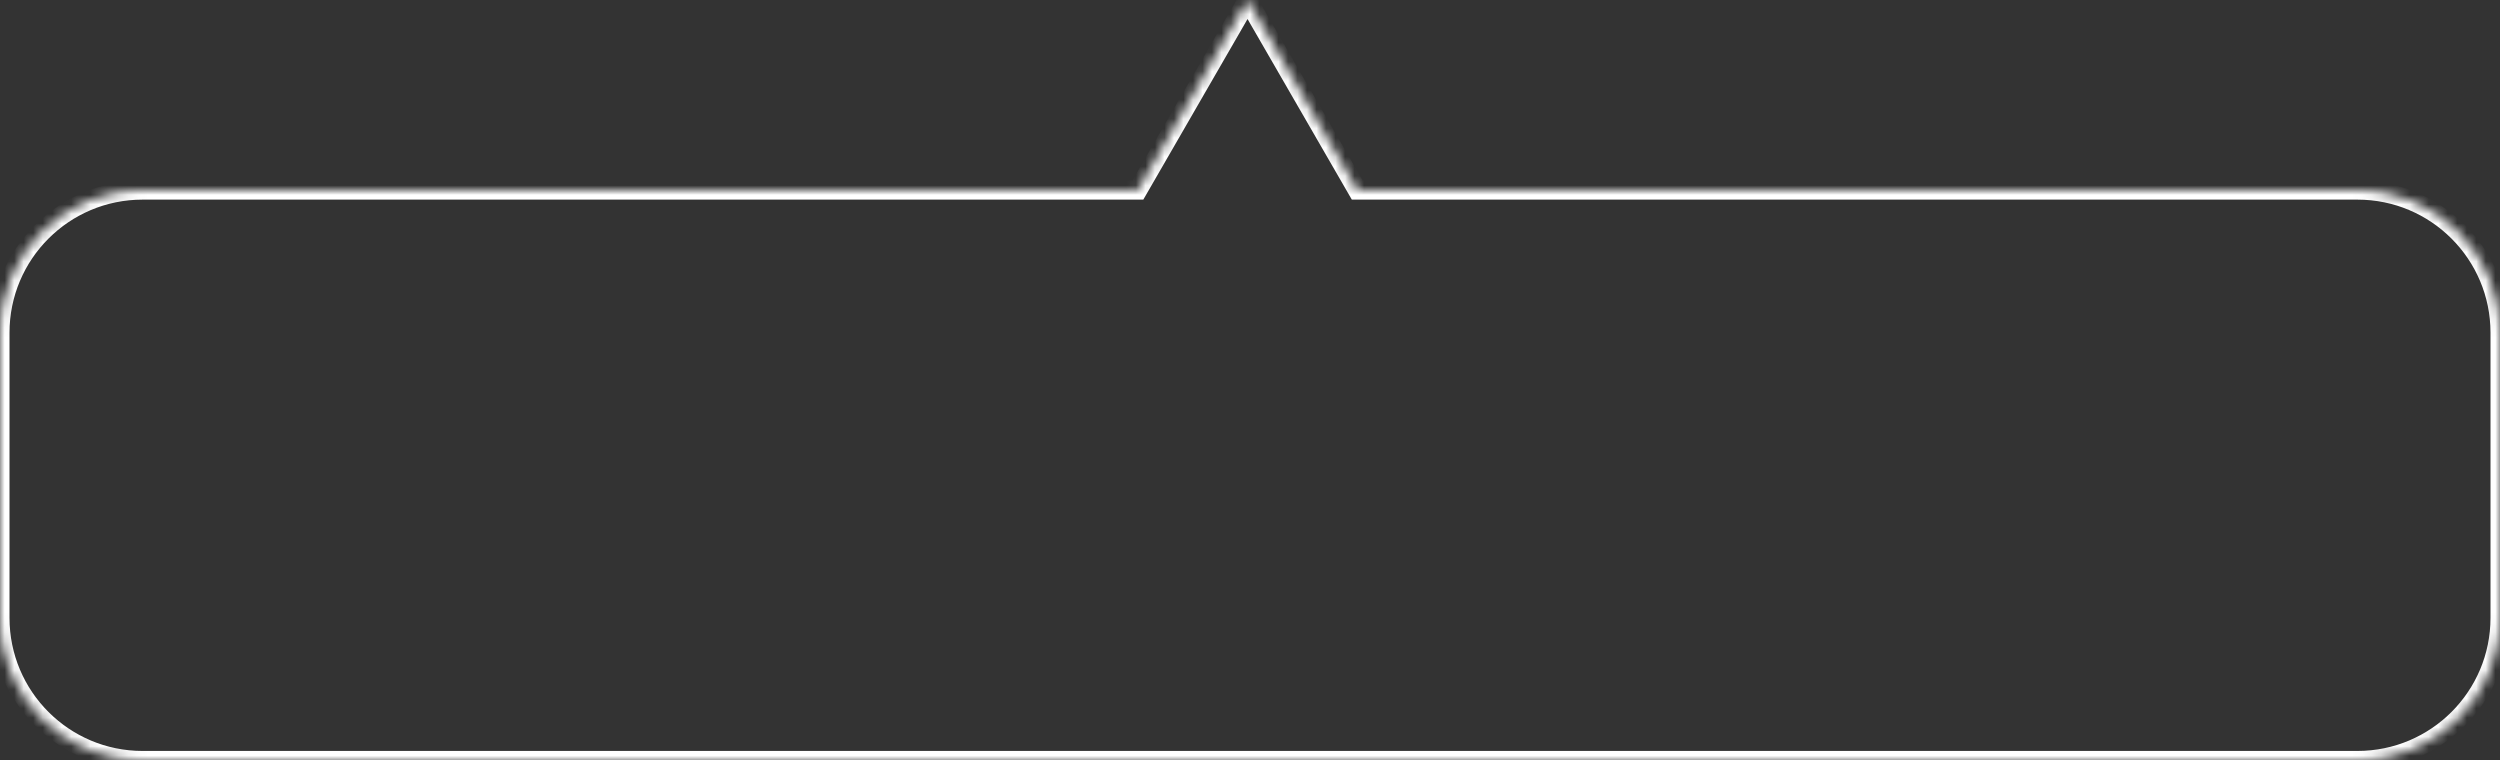 <svg width="263" height="80" viewBox="0 0 263 80" fill="none" xmlns="http://www.w3.org/2000/svg">
<rect x="0" y="0" width="263" height="80" fill="#333333" stroke="none"/>
<mask id="path-1-inside-1_1_935" fill="white">
<path fill-rule="evenodd" clip-rule="evenodd" d="M119.698 20L131.241 0L142.789 20H248C256.284 20 263 26.716 263 35V65C263 73.284 256.284 80 248 80H15C6.716 80 0 73.284 0 65V35C0 26.716 6.716 20 15 20H119.698Z"/>
</mask>
<path d="M131.241 0L132.107 -0.5L131.241 -2L130.375 -0.5L131.241 0ZM119.698 20V21H120.276L120.564 20.5L119.698 20ZM142.789 20L141.923 20.5L142.212 21H142.789V20ZM130.375 -0.5L118.832 19.5L120.564 20.5L132.107 0.5L130.375 -0.5ZM143.655 19.5L132.107 -0.5L130.375 0.5L141.923 20.5L143.655 19.5ZM142.789 21H248V19H142.789V21ZM248 21C255.732 21 262 27.268 262 35H264C264 26.163 256.837 19 248 19V21ZM262 35V65H264V35H262ZM262 65C262 72.732 255.732 79 248 79V81C256.837 81 264 73.837 264 65H262ZM248 79H15V81H248V79ZM15 79C7.268 79 1 72.732 1 65H-1C-1 73.837 6.163 81 15 81V79ZM1 65V35H-1V65H1ZM1 35C1 27.268 7.268 21 15 21V19C6.163 19 -1 26.163 -1 35H1ZM15 21H119.698V19H15V21Z" fill="white" mask="url(#path-1-inside-1_1_935)"/>
</svg>
